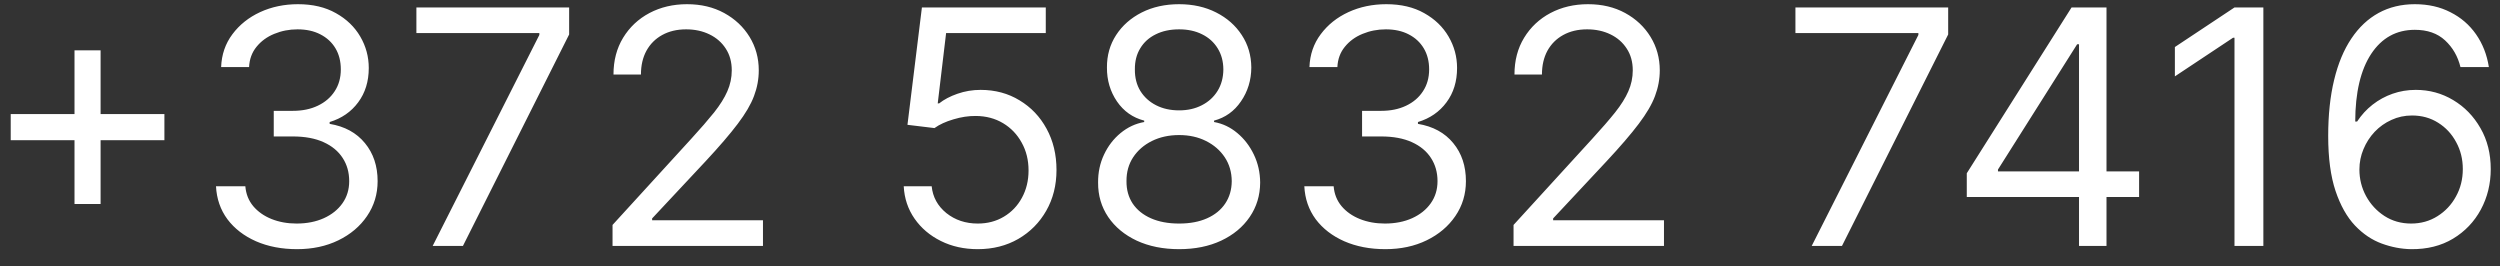 <svg width="122" height="13" viewBox="0 0 122 13" fill="none" xmlns="http://www.w3.org/2000/svg">
<rect x="0" y="0" width="122" height="13" fill="#333333" stroke="none"/>
<path d="M3.636 9.955V2.455H4.909V9.955H3.636ZM0.523 6.841V5.568H8.023V6.841H0.523ZM14.496 12.159C13.746 12.159 13.077 12.03 12.49 11.773C11.907 11.515 11.443 11.157 11.098 10.699C10.757 10.237 10.572 9.701 10.541 9.091H11.973C12.003 9.466 12.132 9.79 12.359 10.062C12.587 10.331 12.884 10.54 13.251 10.688C13.619 10.835 14.026 10.909 14.473 10.909C14.973 10.909 15.416 10.822 15.803 10.648C16.189 10.473 16.492 10.231 16.712 9.92C16.931 9.61 17.041 9.25 17.041 8.841C17.041 8.413 16.935 8.036 16.723 7.71C16.511 7.381 16.2 7.123 15.791 6.938C15.382 6.752 14.882 6.659 14.291 6.659H13.359V5.409H14.291C14.753 5.409 15.159 5.326 15.507 5.159C15.859 4.992 16.134 4.758 16.331 4.455C16.532 4.152 16.632 3.795 16.632 3.386C16.632 2.992 16.545 2.65 16.371 2.358C16.197 2.066 15.95 1.839 15.632 1.676C15.318 1.513 14.947 1.432 14.518 1.432C14.117 1.432 13.738 1.506 13.382 1.653C13.03 1.797 12.742 2.008 12.518 2.284C12.295 2.557 12.174 2.886 12.155 3.273H10.791C10.814 2.663 10.998 2.129 11.342 1.67C11.687 1.208 12.138 0.848 12.695 0.591C13.255 0.333 13.871 0.205 14.541 0.205C15.261 0.205 15.878 0.35 16.393 0.642C16.909 0.93 17.305 1.311 17.581 1.784C17.858 2.258 17.996 2.769 17.996 3.318C17.996 3.973 17.823 4.532 17.479 4.994C17.138 5.456 16.674 5.777 16.087 5.955V6.045C16.822 6.167 17.395 6.479 17.808 6.983C18.221 7.483 18.428 8.102 18.428 8.841C18.428 9.473 18.255 10.042 17.91 10.546C17.57 11.046 17.104 11.439 16.513 11.727C15.922 12.015 15.249 12.159 14.496 12.159ZM21.115 12L26.32 1.705V1.614H20.32V0.364H27.774V1.682L22.592 12H21.115ZM29.892 12V10.977L33.733 6.773C34.184 6.28 34.555 5.852 34.847 5.489C35.138 5.121 35.354 4.777 35.494 4.455C35.638 4.129 35.71 3.788 35.71 3.432C35.71 3.023 35.612 2.669 35.415 2.369C35.222 2.07 34.956 1.839 34.619 1.676C34.282 1.513 33.903 1.432 33.483 1.432C33.036 1.432 32.646 1.525 32.312 1.71C31.983 1.892 31.727 2.148 31.546 2.477C31.367 2.807 31.278 3.193 31.278 3.636H29.938C29.938 2.955 30.095 2.356 30.409 1.841C30.724 1.326 31.151 0.924 31.693 0.636C32.239 0.348 32.85 0.205 33.528 0.205C34.21 0.205 34.814 0.348 35.341 0.636C35.867 0.924 36.28 1.312 36.58 1.801C36.879 2.29 37.028 2.833 37.028 3.432C37.028 3.86 36.951 4.278 36.795 4.688C36.644 5.093 36.379 5.545 36 6.045C35.625 6.542 35.104 7.148 34.438 7.864L31.824 10.659V10.75H37.233V12H29.892ZM47.716 12.159C47.049 12.159 46.449 12.027 45.915 11.761C45.381 11.496 44.953 11.133 44.631 10.671C44.309 10.208 44.133 9.682 44.102 9.091H45.466C45.519 9.617 45.758 10.053 46.182 10.398C46.61 10.739 47.121 10.909 47.716 10.909C48.193 10.909 48.617 10.797 48.989 10.574C49.364 10.35 49.657 10.044 49.869 9.653C50.085 9.259 50.193 8.814 50.193 8.318C50.193 7.811 50.081 7.358 49.858 6.96C49.638 6.559 49.335 6.242 48.949 6.011C48.562 5.78 48.121 5.663 47.625 5.659C47.269 5.655 46.903 5.71 46.528 5.824C46.153 5.934 45.845 6.076 45.602 6.25L44.284 6.091L44.989 0.364H51.034V1.614H46.17L45.761 5.045H45.83C46.068 4.856 46.367 4.699 46.727 4.574C47.087 4.449 47.462 4.386 47.852 4.386C48.564 4.386 49.199 4.557 49.756 4.898C50.316 5.235 50.756 5.697 51.074 6.284C51.396 6.871 51.557 7.542 51.557 8.295C51.557 9.038 51.39 9.701 51.057 10.284C50.727 10.864 50.273 11.322 49.693 11.659C49.114 11.992 48.455 12.159 47.716 12.159ZM57.541 12.159C56.761 12.159 56.072 12.021 55.473 11.744C54.878 11.464 54.414 11.079 54.081 10.591C53.748 10.098 53.583 9.538 53.587 8.909C53.583 8.417 53.679 7.962 53.876 7.545C54.073 7.125 54.342 6.775 54.683 6.494C55.028 6.21 55.412 6.03 55.837 5.955V5.886C55.28 5.742 54.837 5.43 54.507 4.949C54.178 4.464 54.015 3.913 54.019 3.295C54.015 2.705 54.164 2.176 54.467 1.71C54.77 1.244 55.187 0.877 55.717 0.608C56.251 0.339 56.859 0.205 57.541 0.205C58.215 0.205 58.818 0.339 59.348 0.608C59.878 0.877 60.295 1.244 60.598 1.71C60.905 2.176 61.06 2.705 61.064 3.295C61.06 3.913 60.892 4.464 60.558 4.949C60.229 5.43 59.791 5.742 59.246 5.886V5.955C59.666 6.03 60.045 6.21 60.382 6.494C60.719 6.775 60.988 7.125 61.189 7.545C61.39 7.962 61.492 8.417 61.496 8.909C61.492 9.538 61.322 10.098 60.984 10.591C60.651 11.079 60.187 11.464 59.592 11.744C59.001 12.021 58.318 12.159 57.541 12.159ZM57.541 10.909C58.068 10.909 58.522 10.824 58.905 10.653C59.287 10.483 59.583 10.242 59.791 9.932C59.999 9.621 60.106 9.258 60.109 8.841C60.106 8.402 59.992 8.013 59.769 7.676C59.545 7.339 59.24 7.074 58.854 6.881C58.471 6.688 58.034 6.591 57.541 6.591C57.045 6.591 56.602 6.688 56.212 6.881C55.825 7.074 55.52 7.339 55.297 7.676C55.077 8.013 54.969 8.402 54.973 8.841C54.969 9.258 55.07 9.621 55.274 9.932C55.483 10.242 55.78 10.483 56.166 10.653C56.553 10.824 57.011 10.909 57.541 10.909ZM57.541 5.386C57.958 5.386 58.327 5.303 58.649 5.136C58.975 4.97 59.231 4.737 59.416 4.438C59.602 4.138 59.697 3.788 59.7 3.386C59.697 2.992 59.604 2.65 59.422 2.358C59.24 2.062 58.988 1.835 58.666 1.676C58.344 1.513 57.969 1.432 57.541 1.432C57.106 1.432 56.725 1.513 56.399 1.676C56.073 1.835 55.822 2.062 55.644 2.358C55.465 2.65 55.378 2.992 55.382 3.386C55.378 3.788 55.467 4.138 55.649 4.438C55.835 4.737 56.09 4.97 56.416 5.136C56.742 5.303 57.117 5.386 57.541 5.386ZM67.605 12.159C66.855 12.159 66.187 12.03 65.599 11.773C65.016 11.515 64.552 11.157 64.207 10.699C63.867 10.237 63.681 9.701 63.651 9.091H65.082C65.113 9.466 65.242 9.79 65.469 10.062C65.696 10.331 65.993 10.54 66.361 10.688C66.728 10.835 67.135 10.909 67.582 10.909C68.082 10.909 68.526 10.822 68.912 10.648C69.298 10.473 69.601 10.231 69.821 9.92C70.041 9.61 70.151 9.25 70.151 8.841C70.151 8.413 70.044 8.036 69.832 7.71C69.62 7.381 69.31 7.123 68.901 6.938C68.492 6.752 67.992 6.659 67.401 6.659H66.469V5.409H67.401C67.863 5.409 68.268 5.326 68.617 5.159C68.969 4.992 69.243 4.758 69.44 4.455C69.641 4.152 69.742 3.795 69.742 3.386C69.742 2.992 69.654 2.65 69.48 2.358C69.306 2.066 69.06 1.839 68.742 1.676C68.427 1.513 68.056 1.432 67.628 1.432C67.226 1.432 66.847 1.506 66.492 1.653C66.139 1.797 65.851 2.008 65.628 2.284C65.404 2.557 65.283 2.886 65.264 3.273H63.901C63.923 2.663 64.107 2.129 64.452 1.67C64.796 1.208 65.247 0.848 65.804 0.591C66.365 0.333 66.98 0.205 67.651 0.205C68.37 0.205 68.988 0.35 69.503 0.642C70.018 0.93 70.414 1.311 70.69 1.784C70.967 2.258 71.105 2.769 71.105 3.318C71.105 3.973 70.933 4.532 70.588 4.994C70.247 5.456 69.783 5.777 69.196 5.955V6.045C69.931 6.167 70.505 6.479 70.918 6.983C71.331 7.483 71.537 8.102 71.537 8.841C71.537 9.473 71.365 10.042 71.02 10.546C70.679 11.046 70.213 11.439 69.622 11.727C69.031 12.015 68.359 12.159 67.605 12.159ZM73.861 12V10.977L77.702 6.773C78.153 6.28 78.524 5.852 78.815 5.489C79.107 5.121 79.323 4.777 79.463 4.455C79.607 4.129 79.679 3.788 79.679 3.432C79.679 3.023 79.581 2.669 79.383 2.369C79.19 2.07 78.925 1.839 78.588 1.676C78.251 1.513 77.872 1.432 77.452 1.432C77.005 1.432 76.615 1.525 76.281 1.71C75.952 1.892 75.696 2.148 75.514 2.477C75.336 2.807 75.247 3.193 75.247 3.636H73.906C73.906 2.955 74.063 2.356 74.378 1.841C74.692 1.326 75.12 0.924 75.662 0.636C76.207 0.348 76.819 0.205 77.497 0.205C78.179 0.205 78.783 0.348 79.31 0.636C79.836 0.924 80.249 1.312 80.548 1.801C80.847 2.29 80.997 2.833 80.997 3.432C80.997 3.86 80.919 4.278 80.764 4.688C80.613 5.093 80.347 5.545 79.969 6.045C79.594 6.542 79.073 7.148 78.406 7.864L75.793 10.659V10.75H81.202V12H73.861ZM88.412 12L93.617 1.705V1.614H87.617V0.364H95.071V1.682L89.889 12H88.412ZM95.979 9.614V8.455L101.092 0.364H101.933V2.159H101.365L97.501 8.273V8.364H104.388V9.614H95.979ZM101.456 12V9.261V8.722V0.364H102.797V12H101.456ZM110.452 0.364V12H109.043V1.841H108.974L106.134 3.727V2.295L109.043 0.364H110.452ZM117.662 12.159C117.185 12.152 116.707 12.061 116.23 11.886C115.753 11.712 115.317 11.419 114.923 11.006C114.529 10.589 114.213 10.027 113.974 9.318C113.736 8.606 113.616 7.712 113.616 6.636C113.616 5.606 113.713 4.693 113.906 3.898C114.099 3.098 114.38 2.426 114.747 1.881C115.115 1.331 115.558 0.915 116.077 0.631C116.599 0.347 117.188 0.205 117.844 0.205C118.495 0.205 119.075 0.335 119.582 0.597C120.094 0.854 120.51 1.214 120.832 1.676C121.154 2.138 121.363 2.67 121.457 3.273H120.071C119.942 2.75 119.692 2.316 119.321 1.972C118.95 1.627 118.457 1.455 117.844 1.455C116.942 1.455 116.232 1.847 115.713 2.631C115.198 3.415 114.938 4.515 114.935 5.932H115.026C115.238 5.61 115.49 5.335 115.781 5.108C116.077 4.877 116.402 4.699 116.759 4.574C117.115 4.449 117.491 4.386 117.889 4.386C118.556 4.386 119.166 4.553 119.719 4.886C120.272 5.216 120.715 5.672 121.048 6.256C121.382 6.835 121.548 7.5 121.548 8.25C121.548 8.97 121.387 9.629 121.065 10.227C120.743 10.822 120.291 11.296 119.707 11.648C119.128 11.996 118.446 12.167 117.662 12.159ZM117.662 10.909C118.139 10.909 118.567 10.79 118.946 10.551C119.329 10.312 119.63 9.992 119.849 9.591C120.073 9.189 120.185 8.742 120.185 8.25C120.185 7.769 120.077 7.331 119.861 6.938C119.649 6.54 119.355 6.223 118.98 5.989C118.609 5.754 118.185 5.636 117.707 5.636C117.348 5.636 117.012 5.708 116.702 5.852C116.391 5.992 116.118 6.186 115.884 6.432C115.652 6.678 115.471 6.96 115.338 7.278C115.205 7.593 115.139 7.924 115.139 8.273C115.139 8.735 115.247 9.167 115.463 9.568C115.683 9.97 115.982 10.294 116.361 10.54C116.743 10.786 117.177 10.909 117.662 10.909Z" fill="white"/>
</svg>
